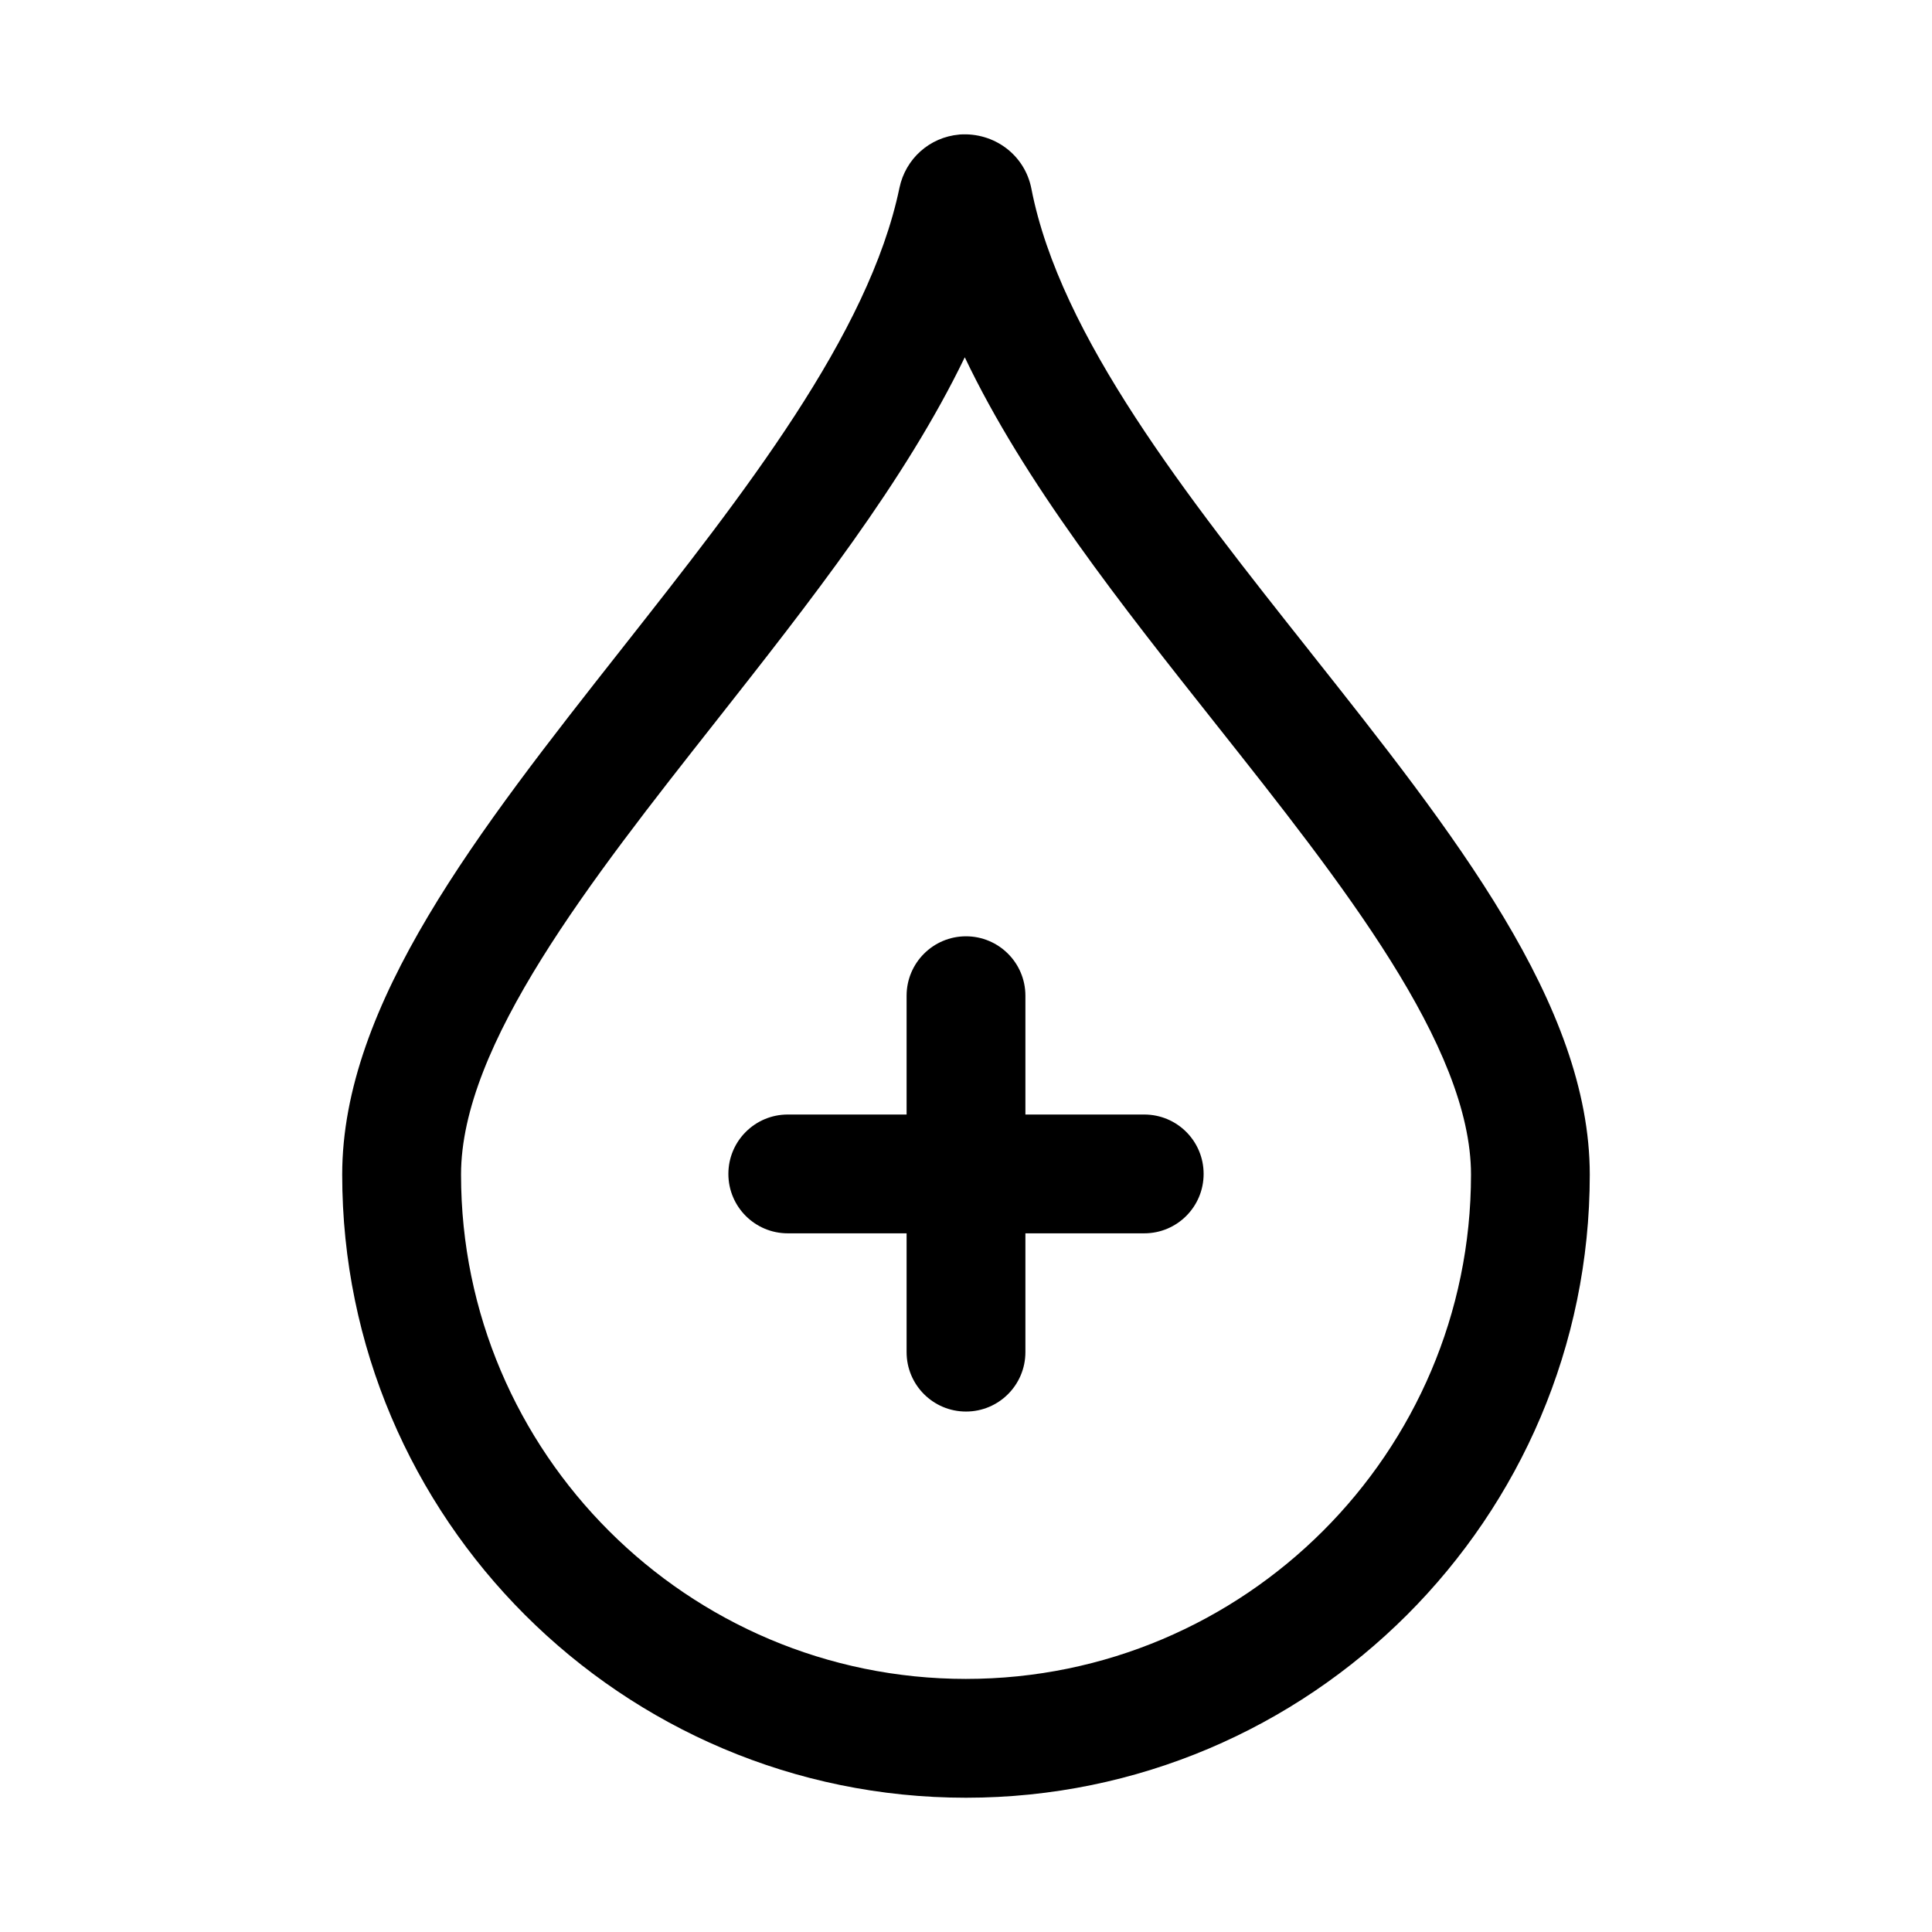 <?xml version="1.0" encoding="UTF-8"?>
<!-- Uploaded to: SVG Repo, www.svgrepo.com, Generator: SVG Repo Mixer Tools -->
<svg fill="#000000" width="800px" height="800px" version="1.1" viewBox="144 144 512 512" xmlns="http://www.w3.org/2000/svg">
 <g>
  <path d="m491.03 316.51c-32.48-40.98-66.078-83.363-73.699-122.49-1.73-8.957-9.855-15.02-19.035-14.375-0.031 0-0.062 0-0.094 0.016-7.856 0.707-14.219 6.391-15.84 14.137-8.109 38.965-41.297 81.129-73.398 121.89-38.195 48.508-74.277 94.324-74.277 139.61 0 91.047 74.152 165.12 165.31 165.12 91.156 0 165.31-74.074 165.31-165.12 0-45.059-36.086-90.59-74.281-138.78zm-91.031 272.42c-73.793 0-133.82-59.953-133.82-133.64 0-34.371 34.32-77.965 67.527-120.11 24.766-31.457 50.129-63.668 65.969-96.496 15.793 33.172 41.547 65.668 66.691 97.395 33.156 41.848 67.465 85.113 67.465 119.21-0.004 73.684-60.039 133.64-133.83 133.64z"/>
  <path d="m447.23 439.36h-31.488v-31.488c0-8.691-7.055-15.742-15.742-15.742-8.691 0-15.742 7.055-15.742 15.742v31.488h-31.488c-8.691 0-15.742 7.039-15.742 15.742 0 8.707 7.055 15.742 15.742 15.742h31.488v31.488c0 8.707 7.055 15.742 15.742 15.742 8.691 0 15.742-7.039 15.742-15.742v-31.488h31.488c8.707 0 15.742-7.039 15.742-15.742 0.004-8.707-7.035-15.742-15.742-15.742z"/>
 </g>
</svg>